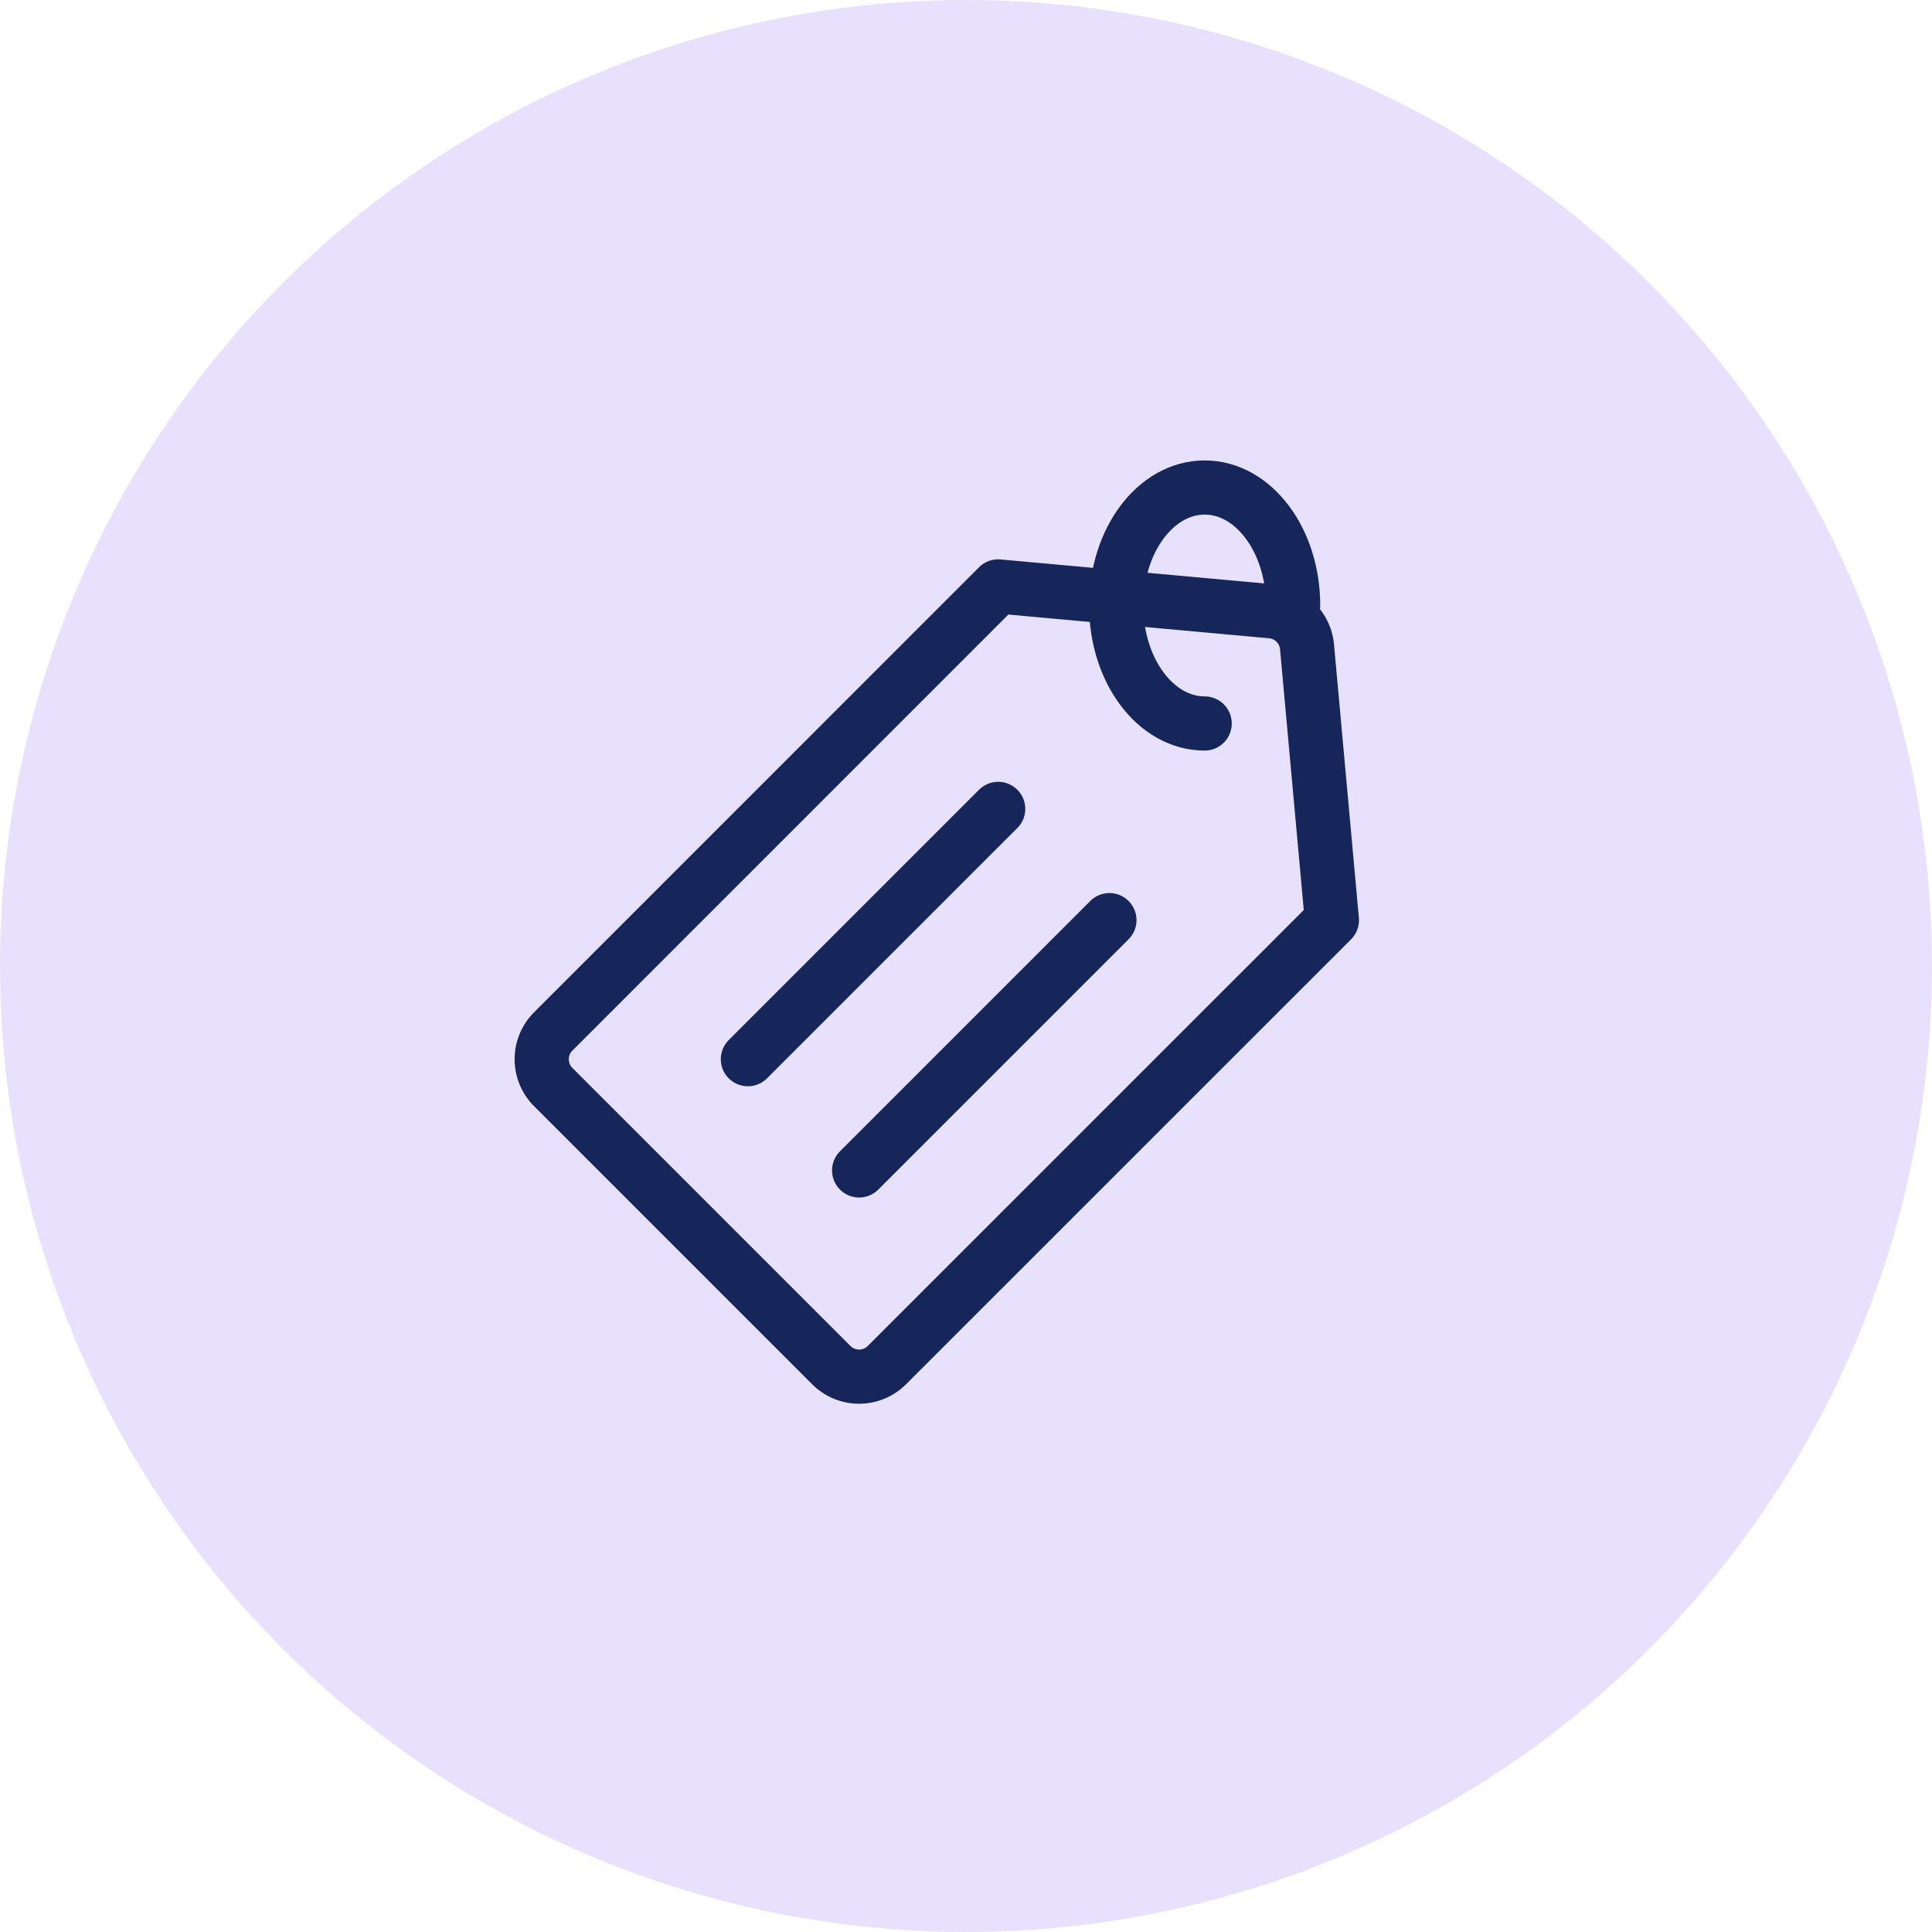 <svg xmlns="http://www.w3.org/2000/svg" width="107" height="107" viewBox="0 0 107 107"><g id="Group_1028" data-name="Group 1028" transform="translate(-940 -4905.721)"><g id="Group_902" data-name="Group 902" transform="translate(-516 -270.279)"><circle id="Ellipse_30" data-name="Ellipse 30" cx="53.5" cy="53.5" r="53.5" transform="translate(1456 5176)" fill="#e8e1fe"></circle></g><g id="Group_893" data-name="Group 893" transform="translate(969.072 4931.792)"><g id="Group_844" data-name="Group 844" transform="translate(0.928 0.929)"><path id="Path_2444" data-name="Path 2444" d="M16.54,46.141l-15.4-15.4a2.176,2.176,0,0,1,0-3.08L25.782,3.015,40.916,4.392a2.173,2.173,0,0,1,1.971,1.971L44.264,21.5,19.62,46.141A2.176,2.176,0,0,1,16.54,46.141Z" transform="translate(-0.5 2.463)" fill="none" stroke="#17265a" stroke-linecap="round" stroke-linejoin="round" stroke-width="3"></path><line id="Line_10" data-name="Line 10" x1="13.862" y2="13.862" transform="translate(11.42 17.799)" fill="none" stroke="#17265a" stroke-linecap="round" stroke-linejoin="round" stroke-width="3"></line><line id="Line_11" data-name="Line 11" x1="13.862" y2="13.862" transform="translate(17.581 23.96)" fill="none" stroke="#17265a" stroke-linecap="round" stroke-linejoin="round" stroke-width="3"></line><path id="Path_2445" data-name="Path 2445" d="M20.008,13.569c-2.707,0-4.9-2.925-4.9-6.535S17.3.5,20.008.5s4.9,2.925,4.9,6.535" transform="translate(16.71 -0.5)" fill="none" stroke="#17265a" stroke-linecap="round" stroke-linejoin="round" stroke-width="3"></path></g></g></g></svg>